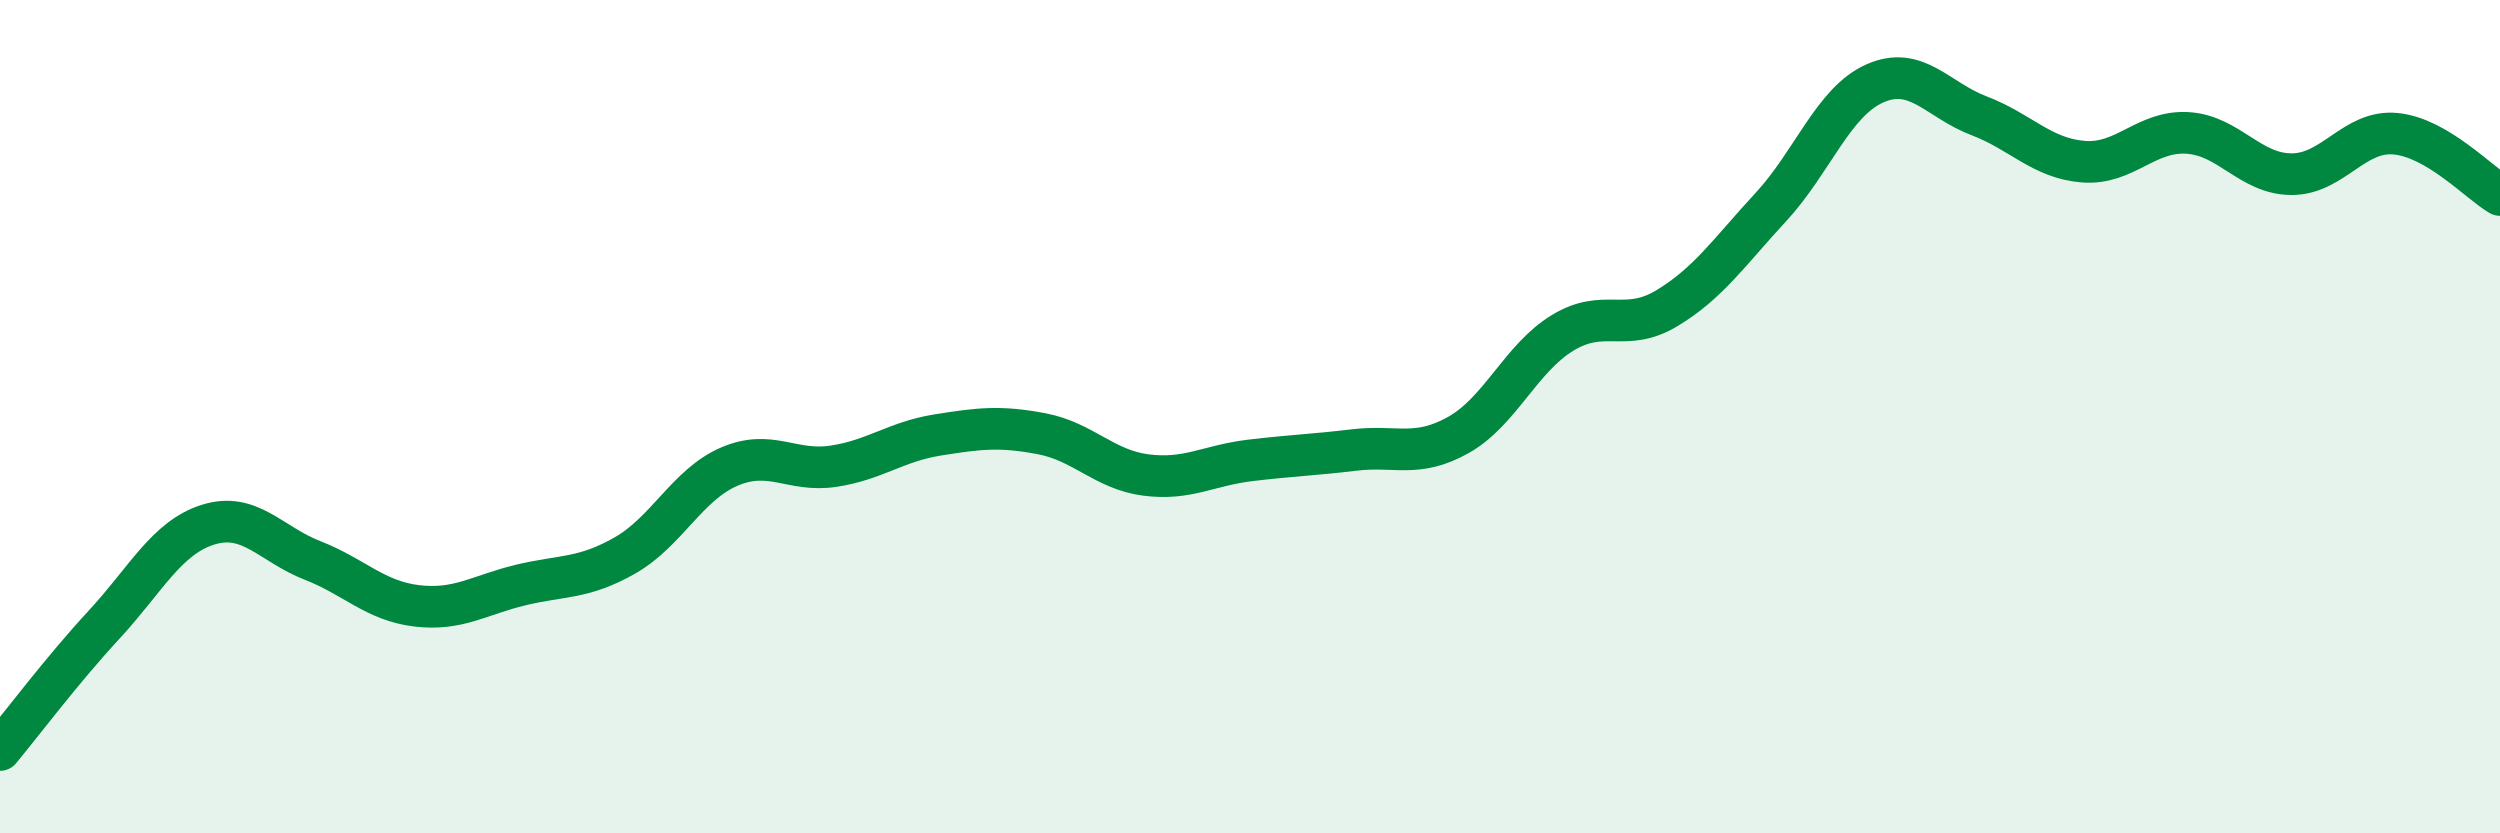 
    <svg width="60" height="20" viewBox="0 0 60 20" xmlns="http://www.w3.org/2000/svg">
      <path
        d="M 0,18 C 0.5,17.4 1.5,16.07 2.5,14.99 C 3.5,13.91 4,12.9 5,12.59 C 6,12.28 6.5,13.06 7.5,13.45 C 8.5,13.84 9,14.42 10,14.54 C 11,14.66 11.5,14.28 12.5,14.04 C 13.5,13.8 14,13.9 15,13.33 C 16,12.76 16.5,11.63 17.5,11.2 C 18.5,10.77 19,11.34 20,11.19 C 21,11.04 21.5,10.6 22.5,10.44 C 23.5,10.28 24,10.22 25,10.41 C 26,10.6 26.5,11.27 27.5,11.4 C 28.5,11.53 29,11.17 30,11.05 C 31,10.93 31.5,10.92 32.5,10.8 C 33.5,10.68 34,11 35,10.44 C 36,9.88 36.5,8.6 37.5,7.99 C 38.5,7.38 39,8 40,7.4 C 41,6.8 41.5,6.05 42.5,4.97 C 43.5,3.89 44,2.44 45,2 C 46,1.56 46.5,2.4 47.5,2.78 C 48.5,3.16 49,3.8 50,3.88 C 51,3.96 51.5,3.13 52.5,3.19 C 53.5,3.25 54,4.18 55,4.18 C 56,4.18 56.5,3.11 57.5,3.21 C 58.5,3.31 59.5,4.39 60,4.68L60 20L0 20Z"
        fill="#008740"
        opacity="0.1"
        stroke-linecap="round"
        stroke-linejoin="round"
      />
      <path
        d="M 0,18 C 0.5,17.4 1.5,16.07 2.5,14.99 C 3.5,13.91 4,12.9 5,12.59 C 6,12.28 6.5,13.06 7.5,13.45 C 8.5,13.84 9,14.42 10,14.54 C 11,14.66 11.5,14.28 12.5,14.04 C 13.5,13.8 14,13.9 15,13.33 C 16,12.76 16.5,11.63 17.5,11.2 C 18.5,10.77 19,11.34 20,11.19 C 21,11.04 21.5,10.6 22.5,10.44 C 23.5,10.28 24,10.22 25,10.41 C 26,10.6 26.5,11.27 27.5,11.4 C 28.5,11.53 29,11.17 30,11.05 C 31,10.93 31.5,10.92 32.5,10.8 C 33.5,10.68 34,11 35,10.44 C 36,9.88 36.5,8.6 37.5,7.99 C 38.5,7.38 39,8 40,7.4 C 41,6.8 41.5,6.05 42.5,4.97 C 43.5,3.89 44,2.44 45,2 C 46,1.56 46.5,2.4 47.5,2.78 C 48.5,3.16 49,3.8 50,3.88 C 51,3.96 51.5,3.13 52.5,3.19 C 53.5,3.25 54,4.18 55,4.18 C 56,4.18 56.5,3.11 57.5,3.21 C 58.5,3.31 59.5,4.39 60,4.68"
        stroke="#008740"
        stroke-width="1"
        fill="none"
        stroke-linecap="round"
        stroke-linejoin="round"
      />
    </svg>
  